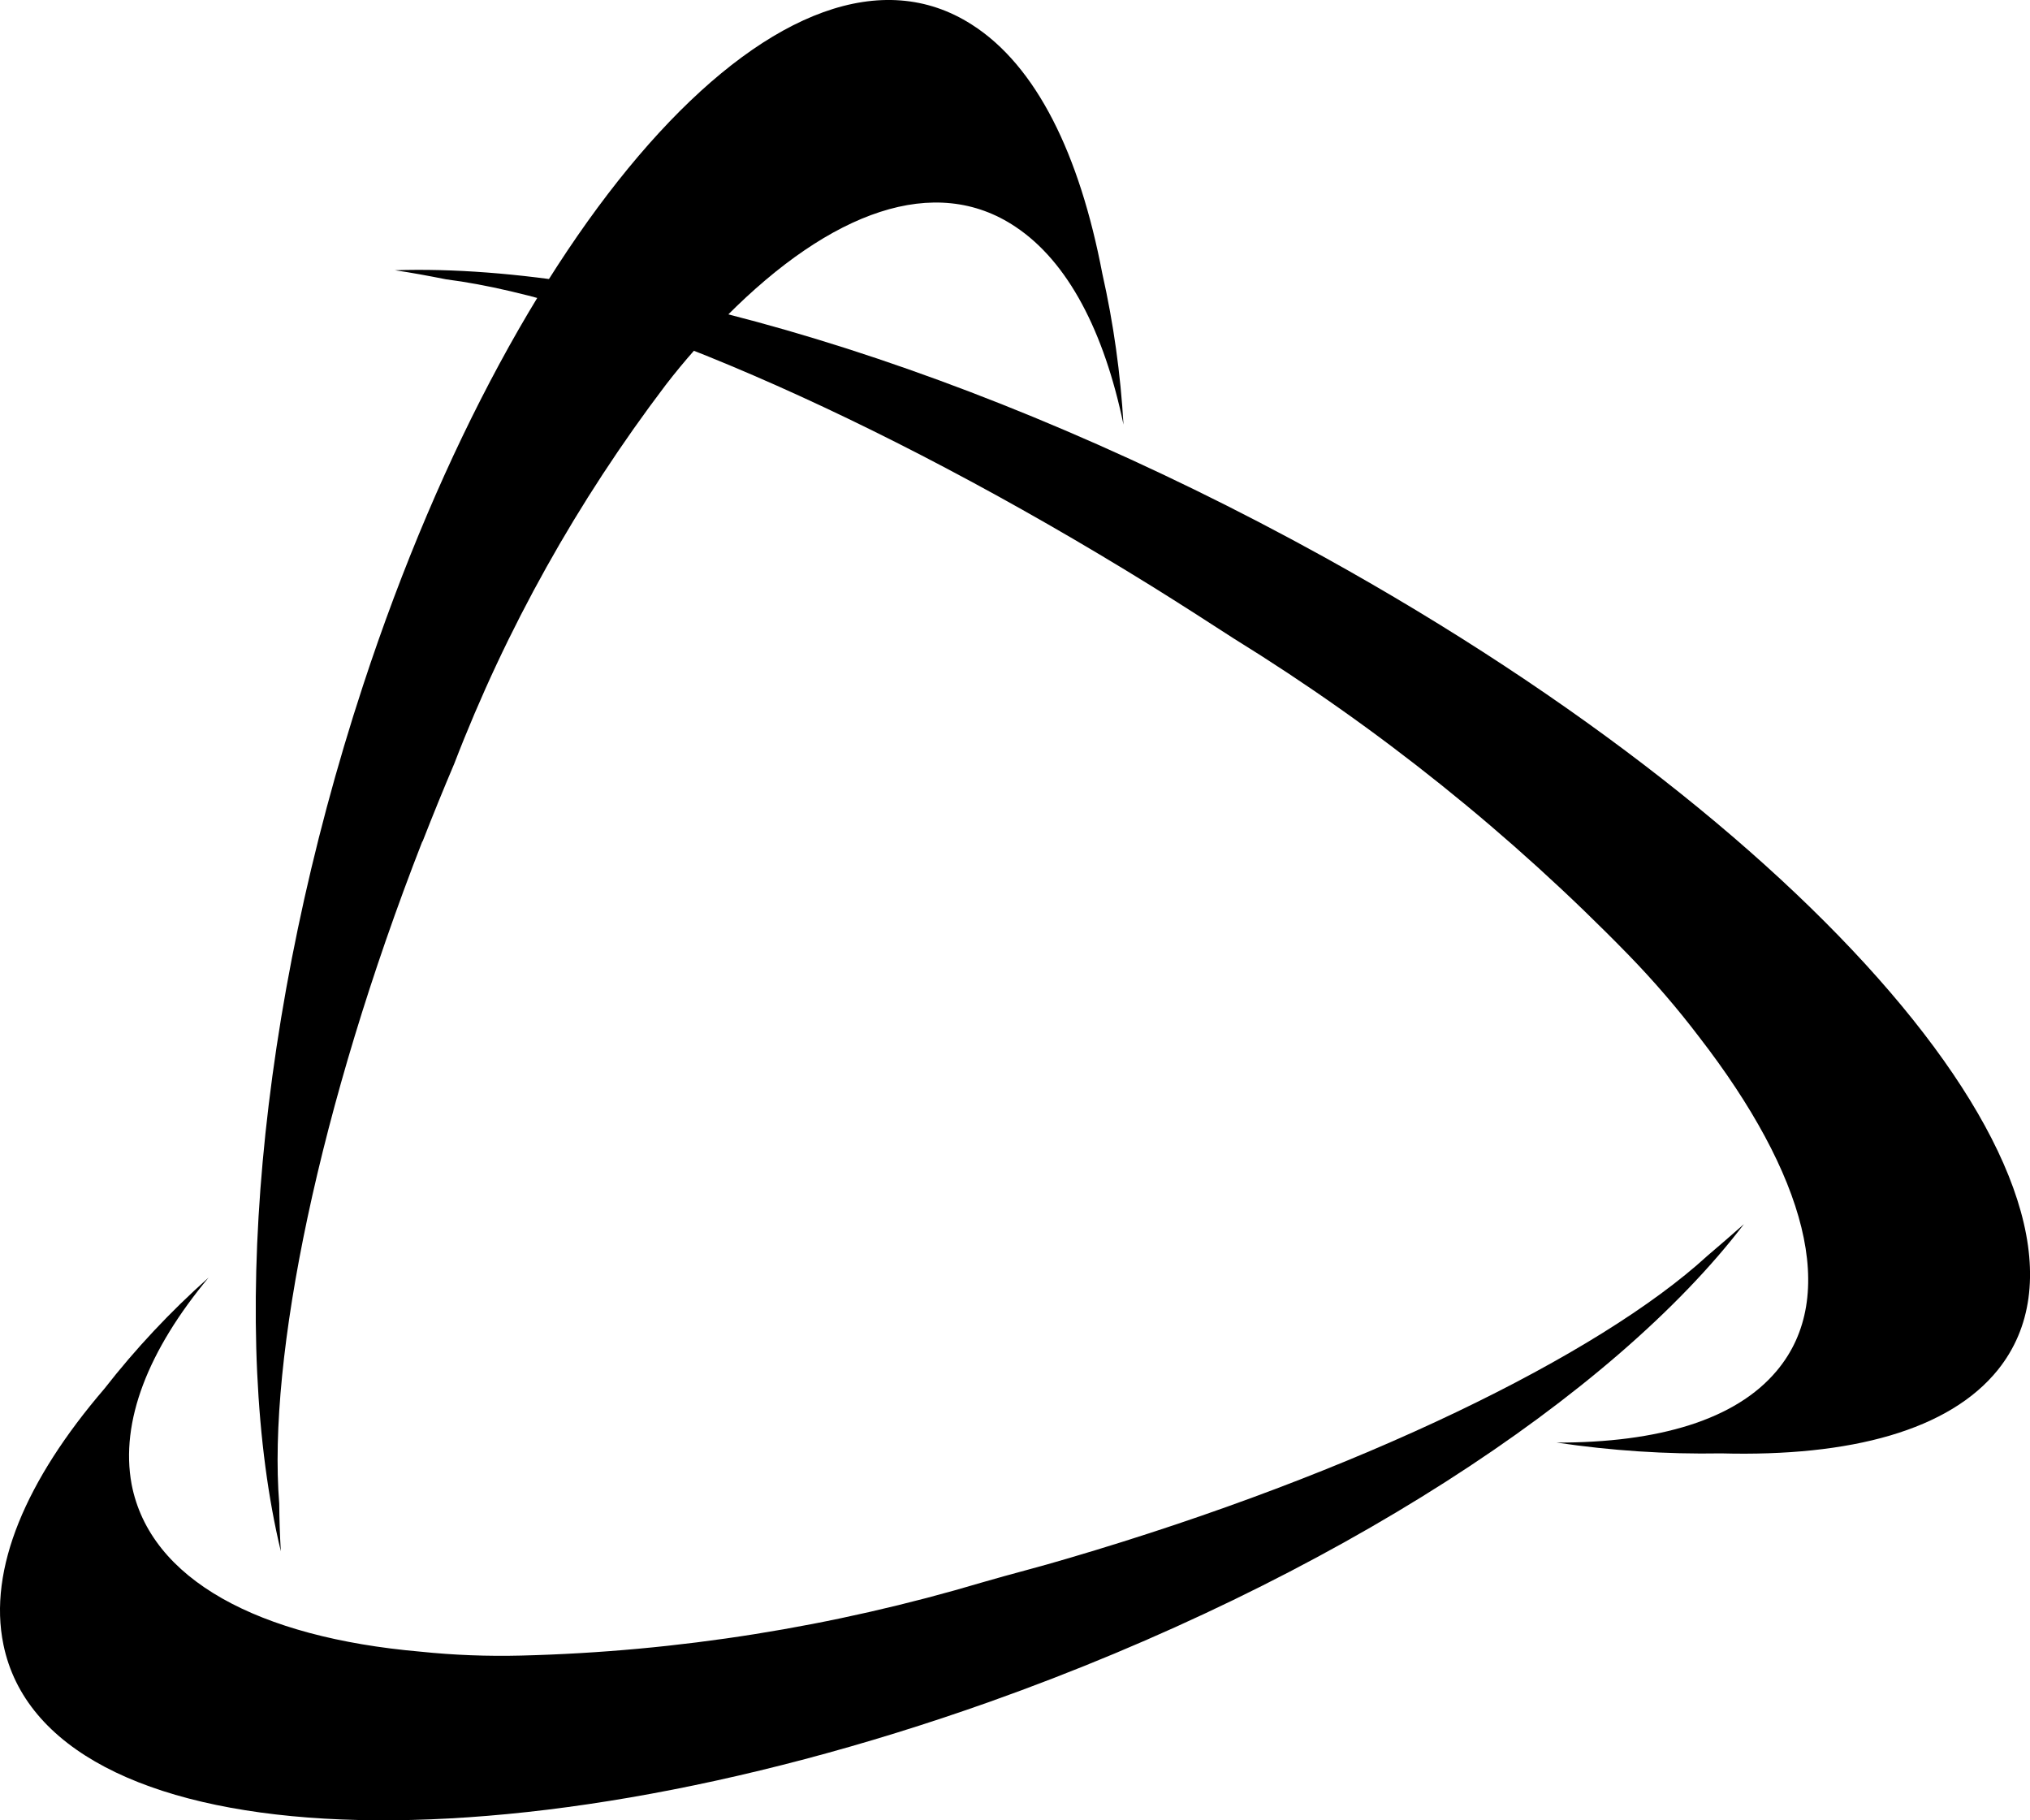 <?xml version="1.0" encoding="UTF-8"?> <svg xmlns="http://www.w3.org/2000/svg" width="29" height="26" viewBox="0 0 29 26" fill="none"><g clip-path="url(#clip0_2497_300)"><path d="M15.277 22.253C14.861 22.378 14.449 22.48 14.045 22.598C11.904 23.236 9.685 23.591 7.445 23.647C6.964 23.659 6.484 23.641 6.005 23.591C3.694 23.389 2.143 22.564 1.88 21.2C1.715 20.305 2.115 19.288 2.98 18.248C2.435 18.733 1.936 19.265 1.49 19.837C0.373 21.138 -0.174 22.412 0.049 23.491C0.665 26.486 6.971 26.851 14.137 24.308C19.023 22.571 23.047 19.93 24.913 17.485C24.748 17.632 24.572 17.782 24.389 17.939C22.844 19.353 19.413 21.036 15.277 22.253Z" fill="black"></path><path d="M16.452 8.372C16.851 8.62 17.242 8.872 17.627 9.121C19.693 10.398 21.587 11.917 23.268 13.643C23.627 14.013 23.963 14.403 24.274 14.812C25.792 16.774 26.281 18.513 25.381 19.581C24.795 20.28 23.691 20.607 22.238 20.605C23.016 20.72 23.801 20.773 24.588 20.759C26.443 20.809 27.848 20.427 28.542 19.565C30.466 17.167 26.161 11.971 18.924 7.961C13.968 5.223 8.945 3.751 5.641 3.86C5.876 3.894 6.122 3.94 6.374 3.99C8.635 4.278 12.468 5.904 16.452 8.372Z" fill="black"></path><path d="M6.036 12.021C6.184 11.642 6.336 11.27 6.489 10.909C7.232 8.978 8.25 7.16 9.509 5.5C9.777 5.152 10.069 4.823 10.381 4.514C11.869 3.018 13.359 2.47 14.508 3.24C15.258 3.74 15.773 4.734 16.05 6.065C16.008 5.338 15.907 4.616 15.747 3.906C15.423 2.207 14.807 0.938 13.881 0.35C11.326 -1.283 7.432 2.952 5.187 9.789C3.655 14.455 3.286 19.135 4.012 22.158C3.998 21.931 3.991 21.704 3.989 21.477C3.822 19.39 4.557 15.8 6.033 12.019" fill="black"></path></g><defs><clipPath id="clip0_2497_300"><rect width="29" height="26" fill="white"></rect></clipPath></defs></svg> 